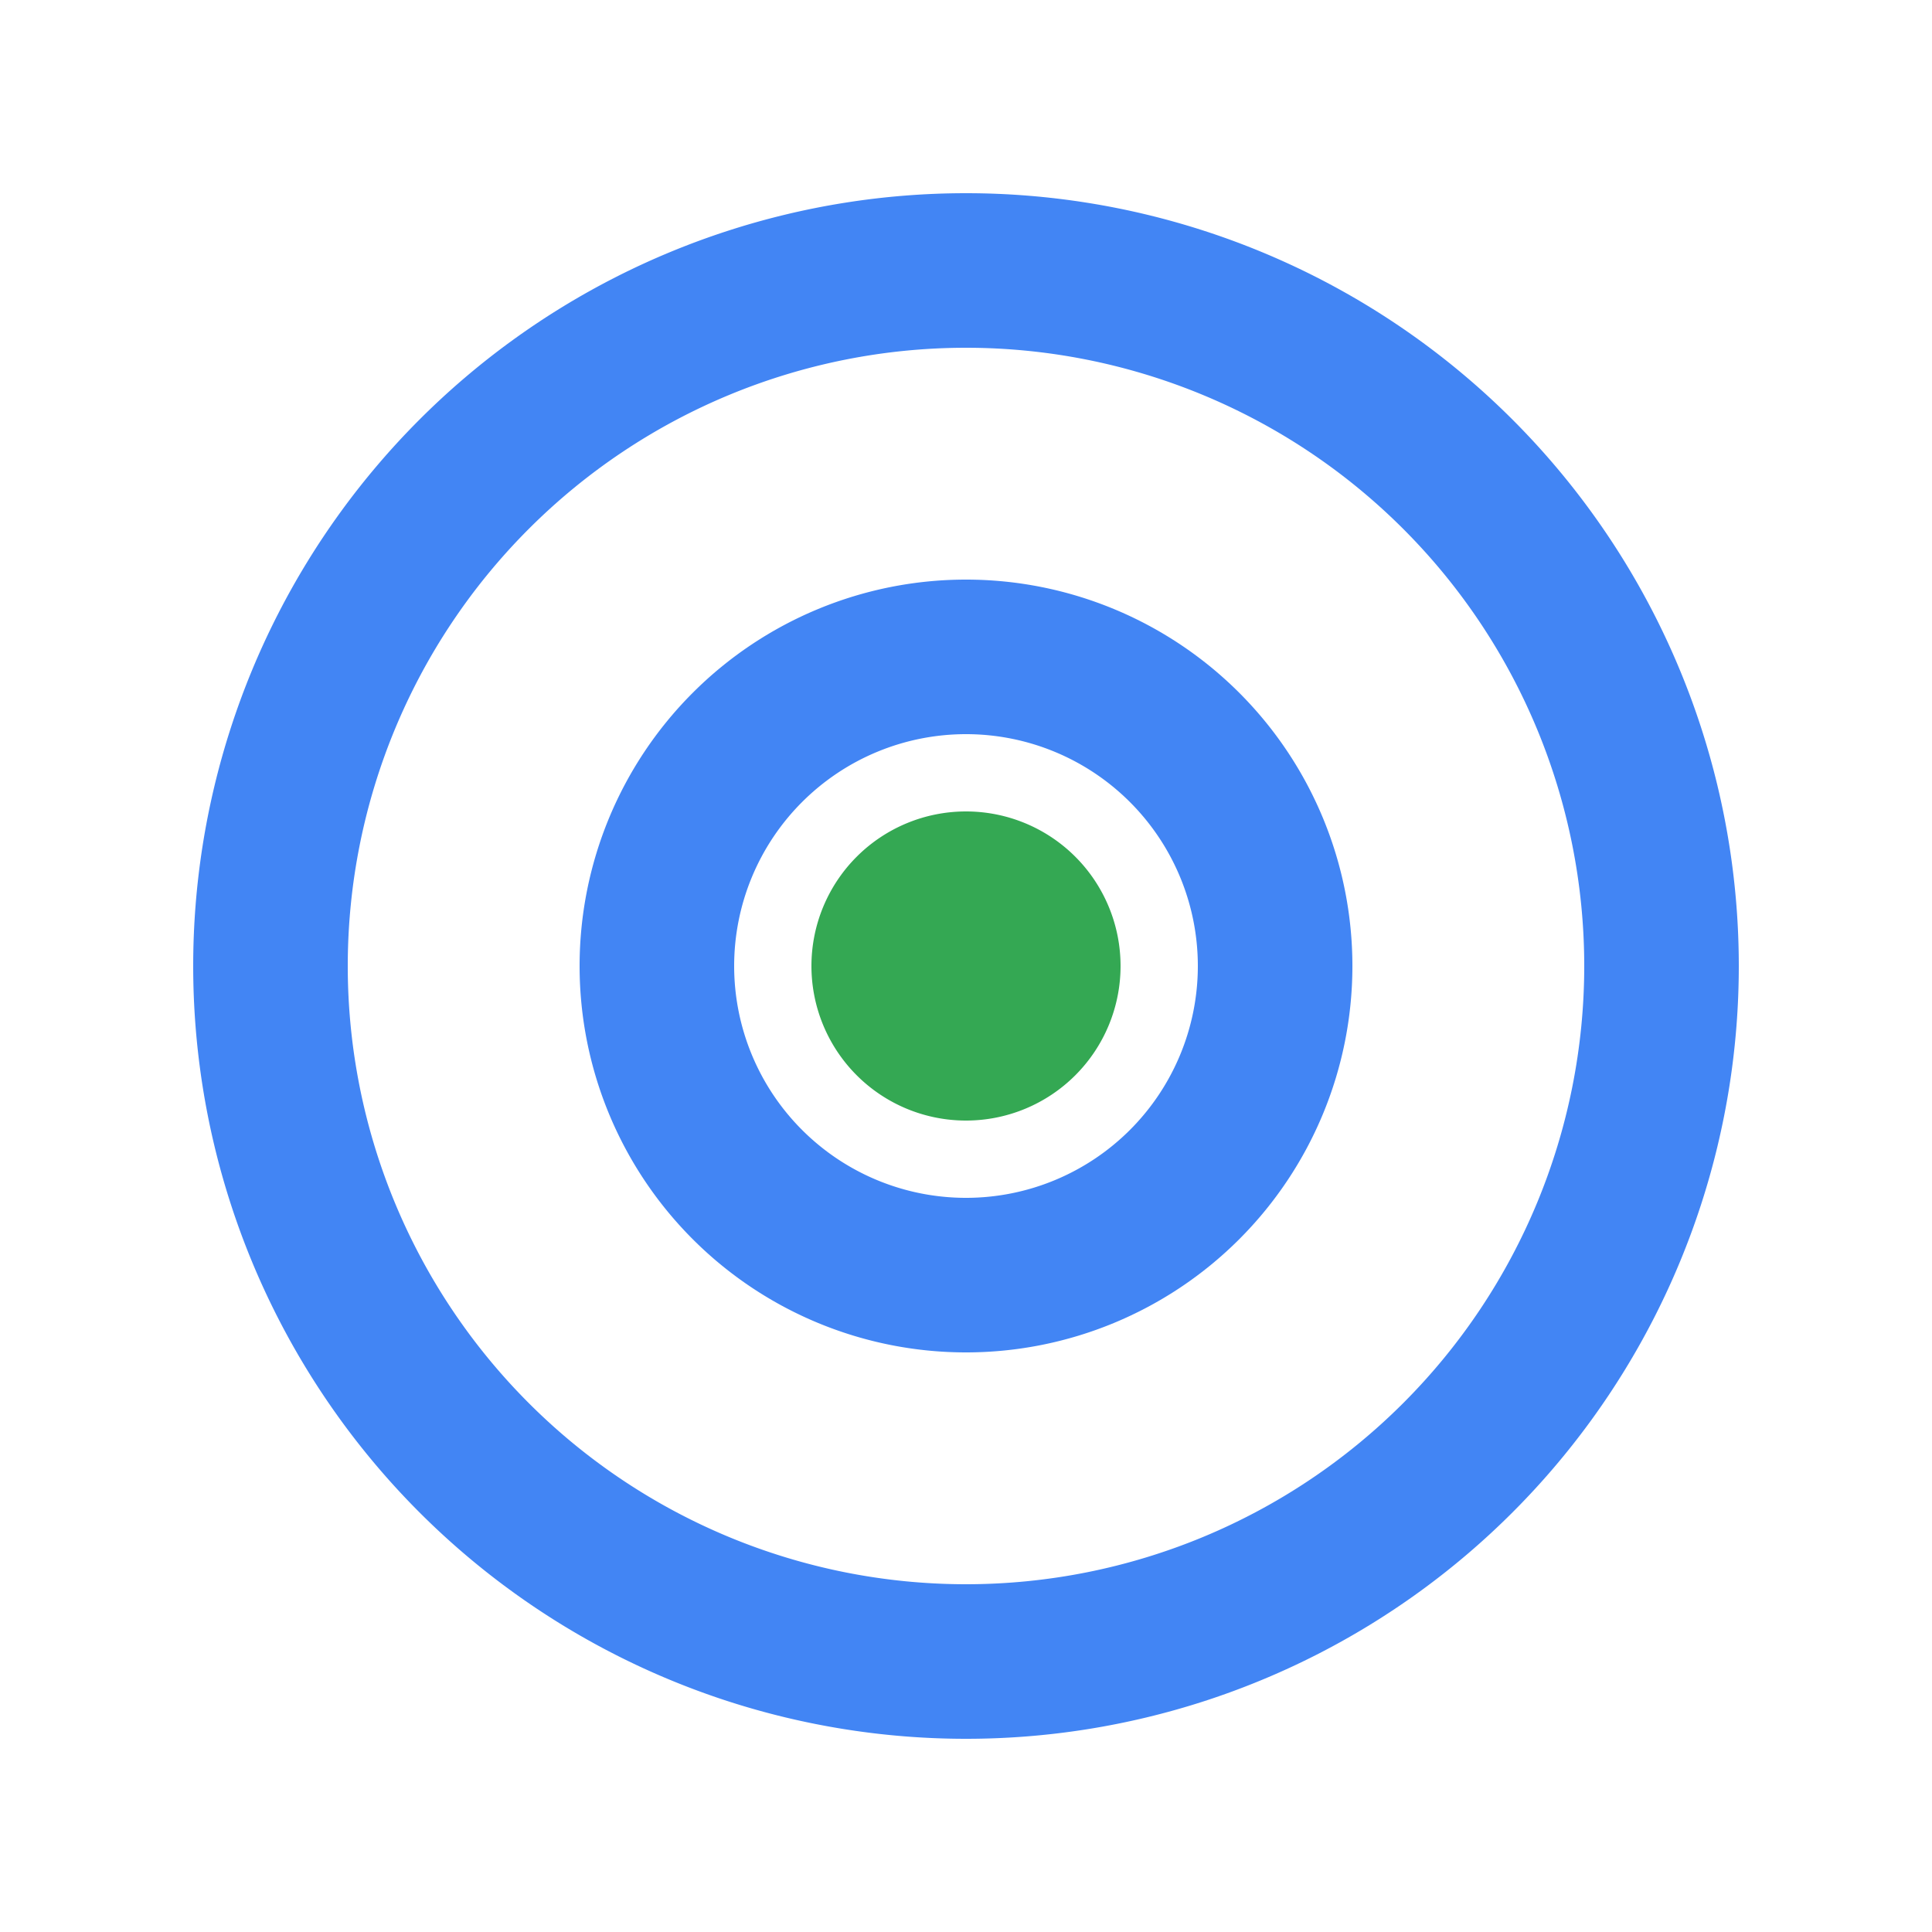 <svg xmlns="http://www.w3.org/2000/svg" width="100" height="100" viewBox="0 0 100 100">
  <g>
    <path fill="#4285F4" d="M50 10a40 40 0 1 0 0 80a40 40 0 0 0 0-80zm0 72a32 32 0 1 1 0-64a32 32 0 0 1 0 64z"/>
    <path fill="#4285F4" d="M50 30a20 20 0 1 0 0 40a20 20 0 0 0 0-40zm0 32a12 12 0 1 1 0-24a12 12 0 0 1 0 24z"/>
    <path fill="#34A853" d="M50 50m-8 0a8 8 0 1 0 16 0a8 8 0 1 0-16 0"/>
  </g>
</svg>
